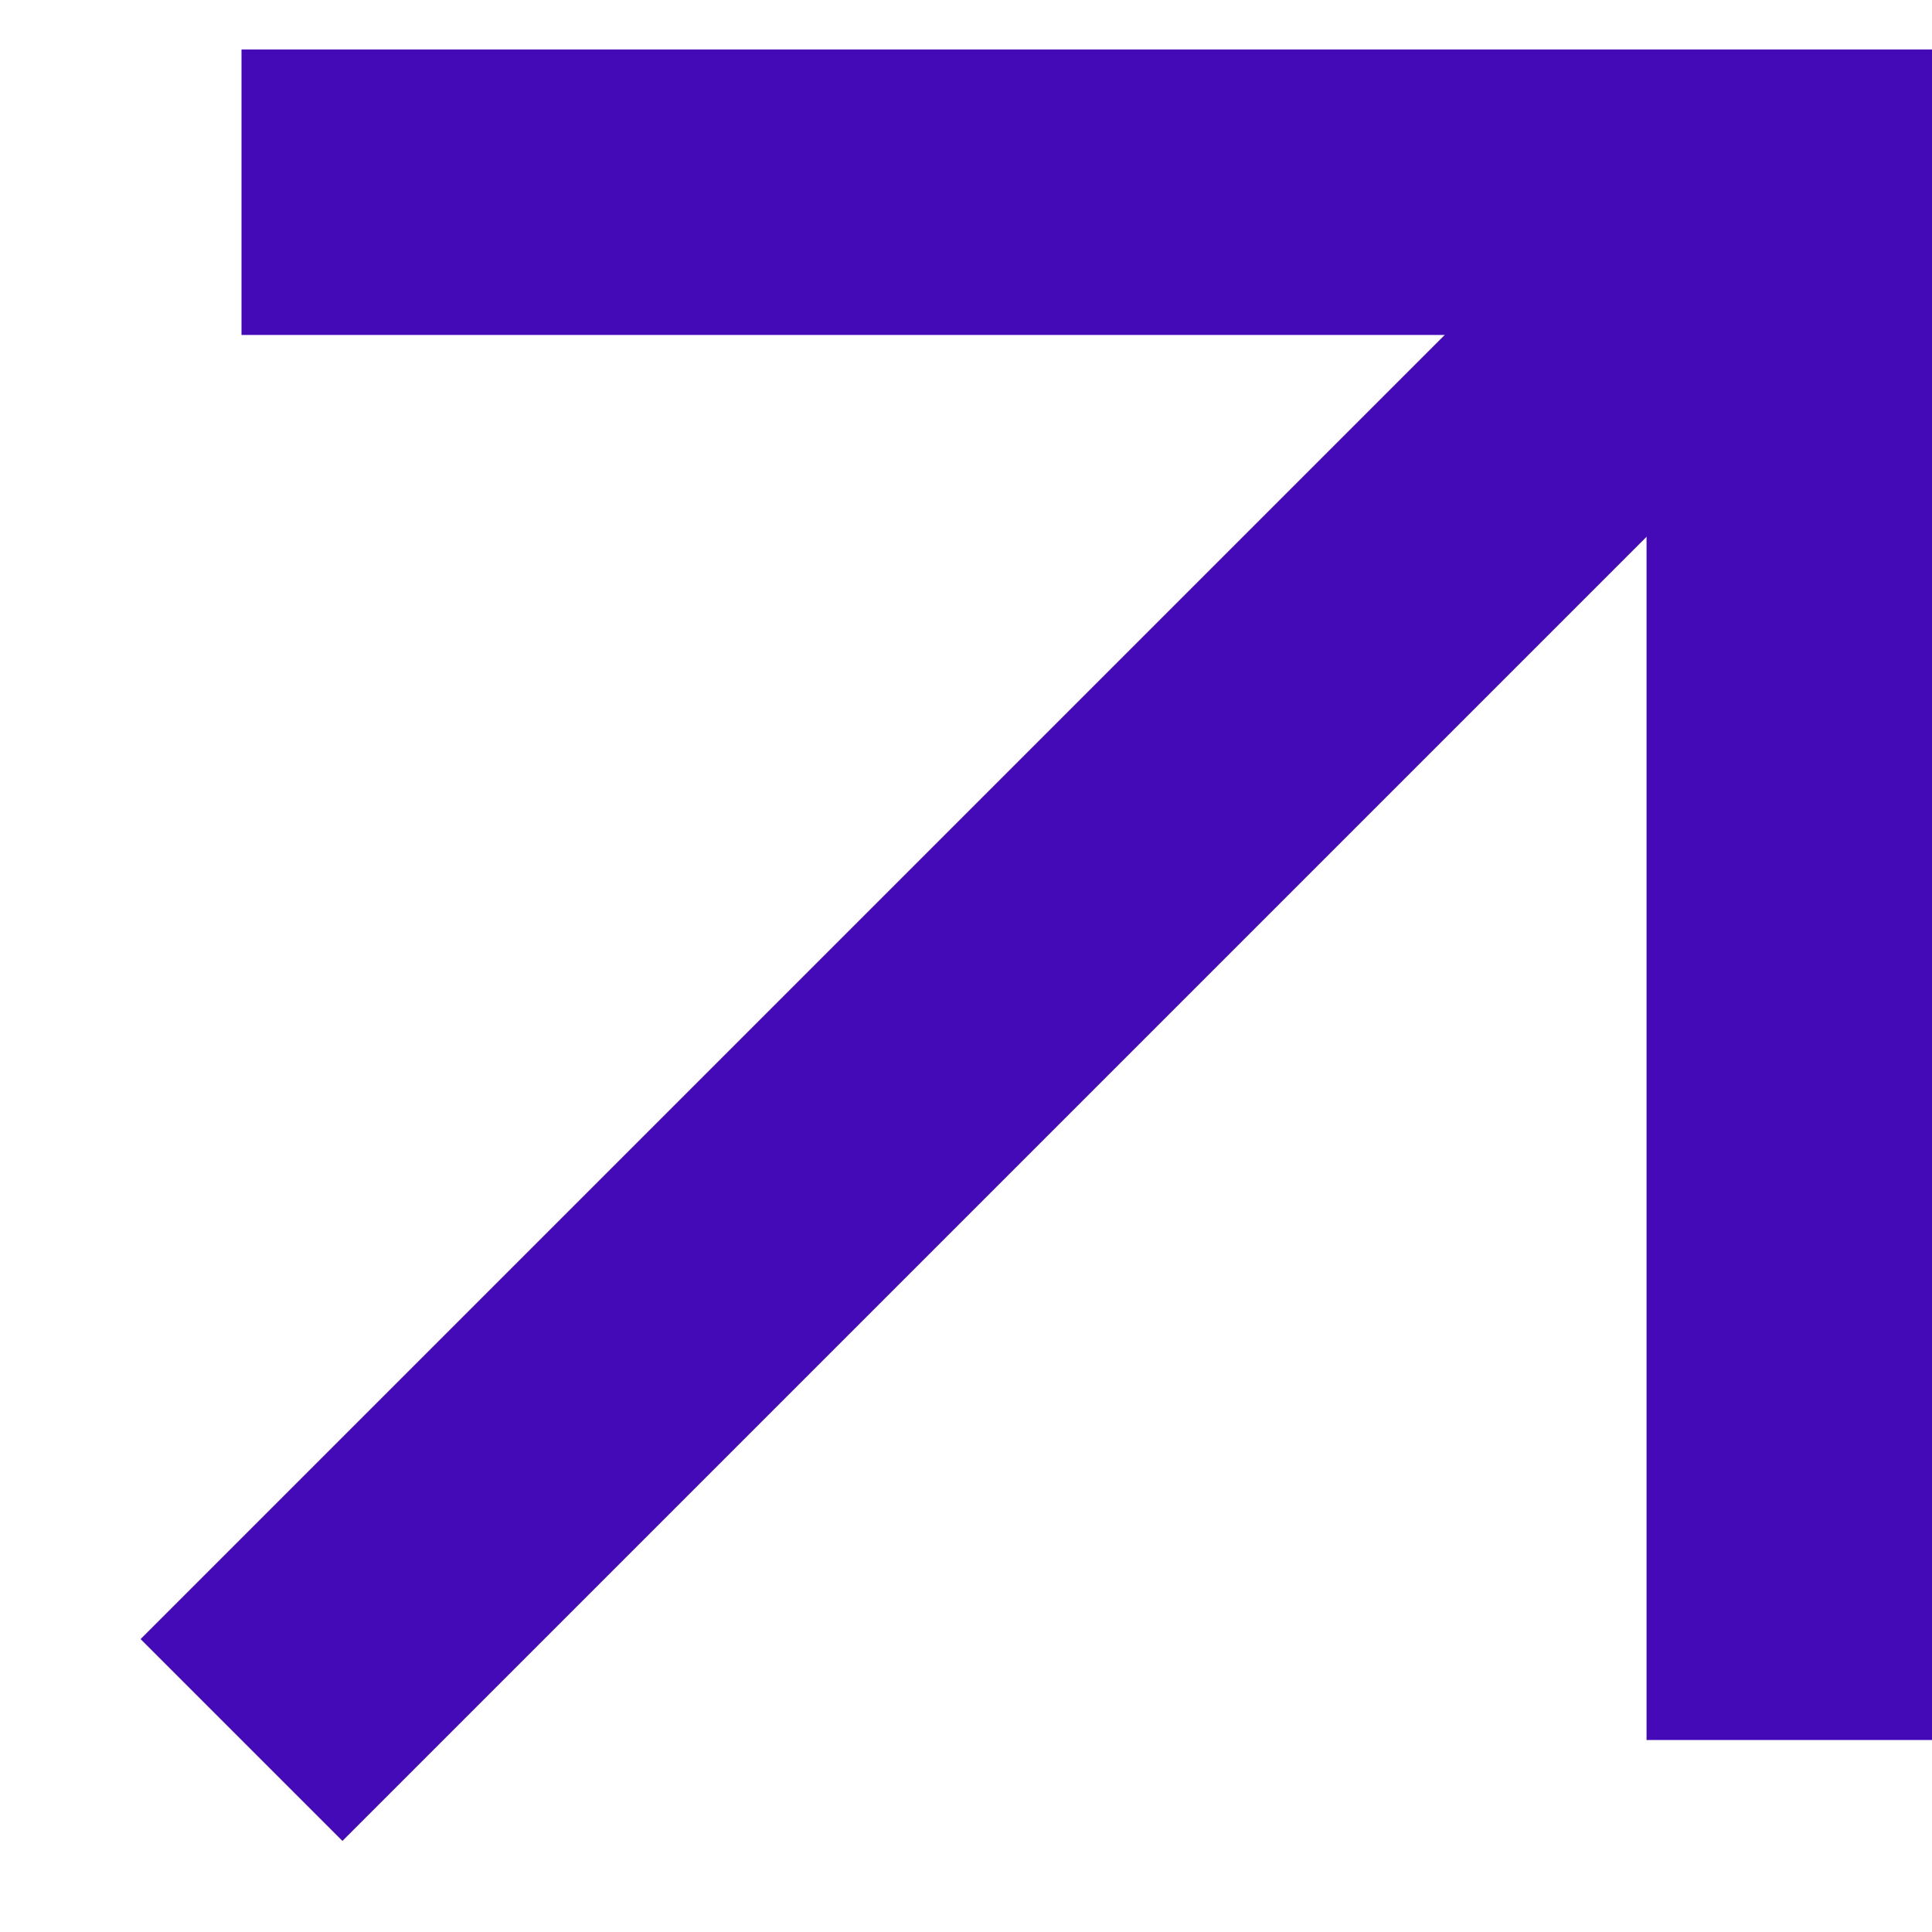 <svg width="8" height="8" viewBox="0 0 8 8" fill="none" xmlns="http://www.w3.org/2000/svg">
<path d="M1 0.796H7.409V7.205" stroke="#450AB8" stroke-width="1.182" stroke-miterlimit="10"/>
<path d="M7.409 0.796L1 7.205" stroke="#450AB8" stroke-width="1.182" stroke-miterlimit="10"/>
</svg>
